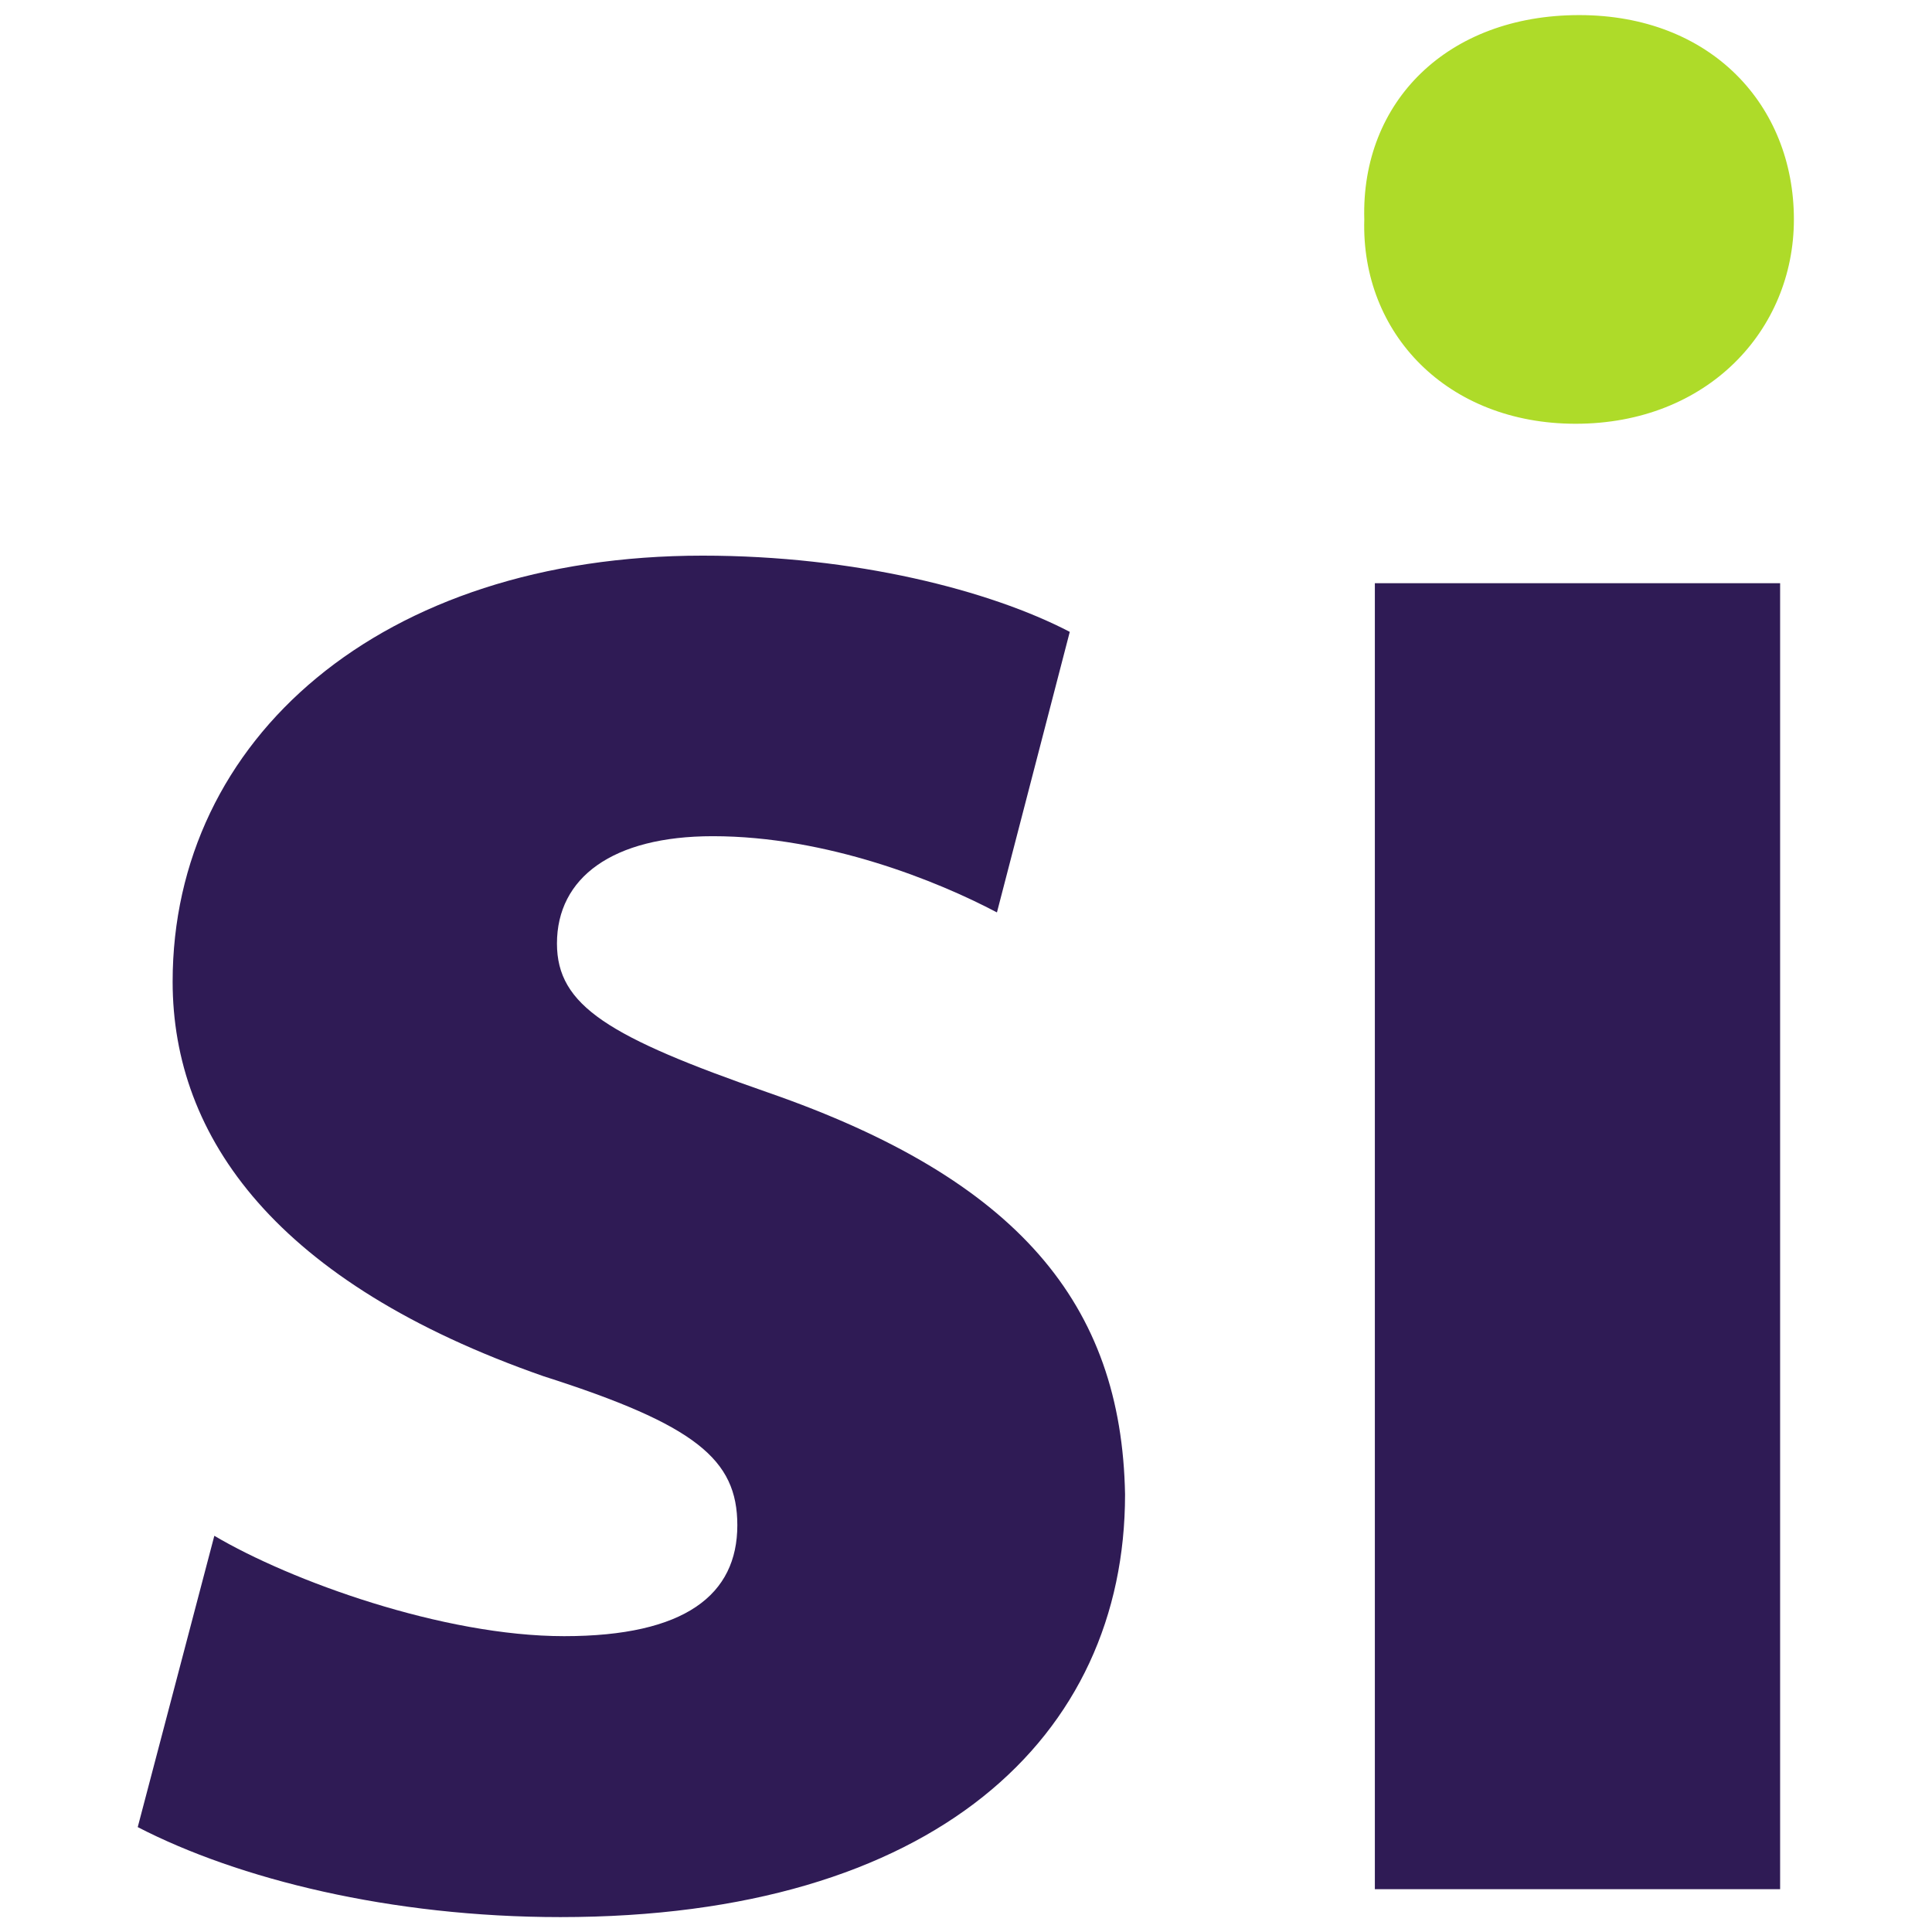<svg xmlns="http://www.w3.org/2000/svg" xml:space="preserve" id="Layer_1" x="0" y="0" version="1.1" viewBox="0 0 1024 1024"><style>.st0{fill:#2f1b55}</style><path d="M113.6 814c40.4 23.9 121.2 53.2 185.4 53.2s91.8-22 91.8-58.8c0-34.9-22-53.2-102.8-79C146.6 680 91.5 602.9 91.5 520.3c0-128.5 110.2-225.8 280.9-225.8 80.8 0 152.4 18.4 194.6 40.4l-38.6 148.7c-31.2-16.5-90-40.4-150.6-40.4-53.2 0-82.6 22-82.6 56.9 0 33 27.5 49.6 112 79 132.2 45.9 187.3 112 189.1 213 0 128.5-101 224-299.3 224-90 0-170.8-20.2-224-47.7L113.6 814z" class="st0"/><path fill="#aedb29" d="M950.8 116.3c0 58.8-45.9 108.3-115.7 108.3-67.9 0-113.8-47.7-112-108.3C721.3 53.9 767.2 8 837 8s113.8 47.7 113.8 108.3z"/><path d="M728.7 309.1h214.8v692.2H728.7V309.1z" class="st0"/></svg>